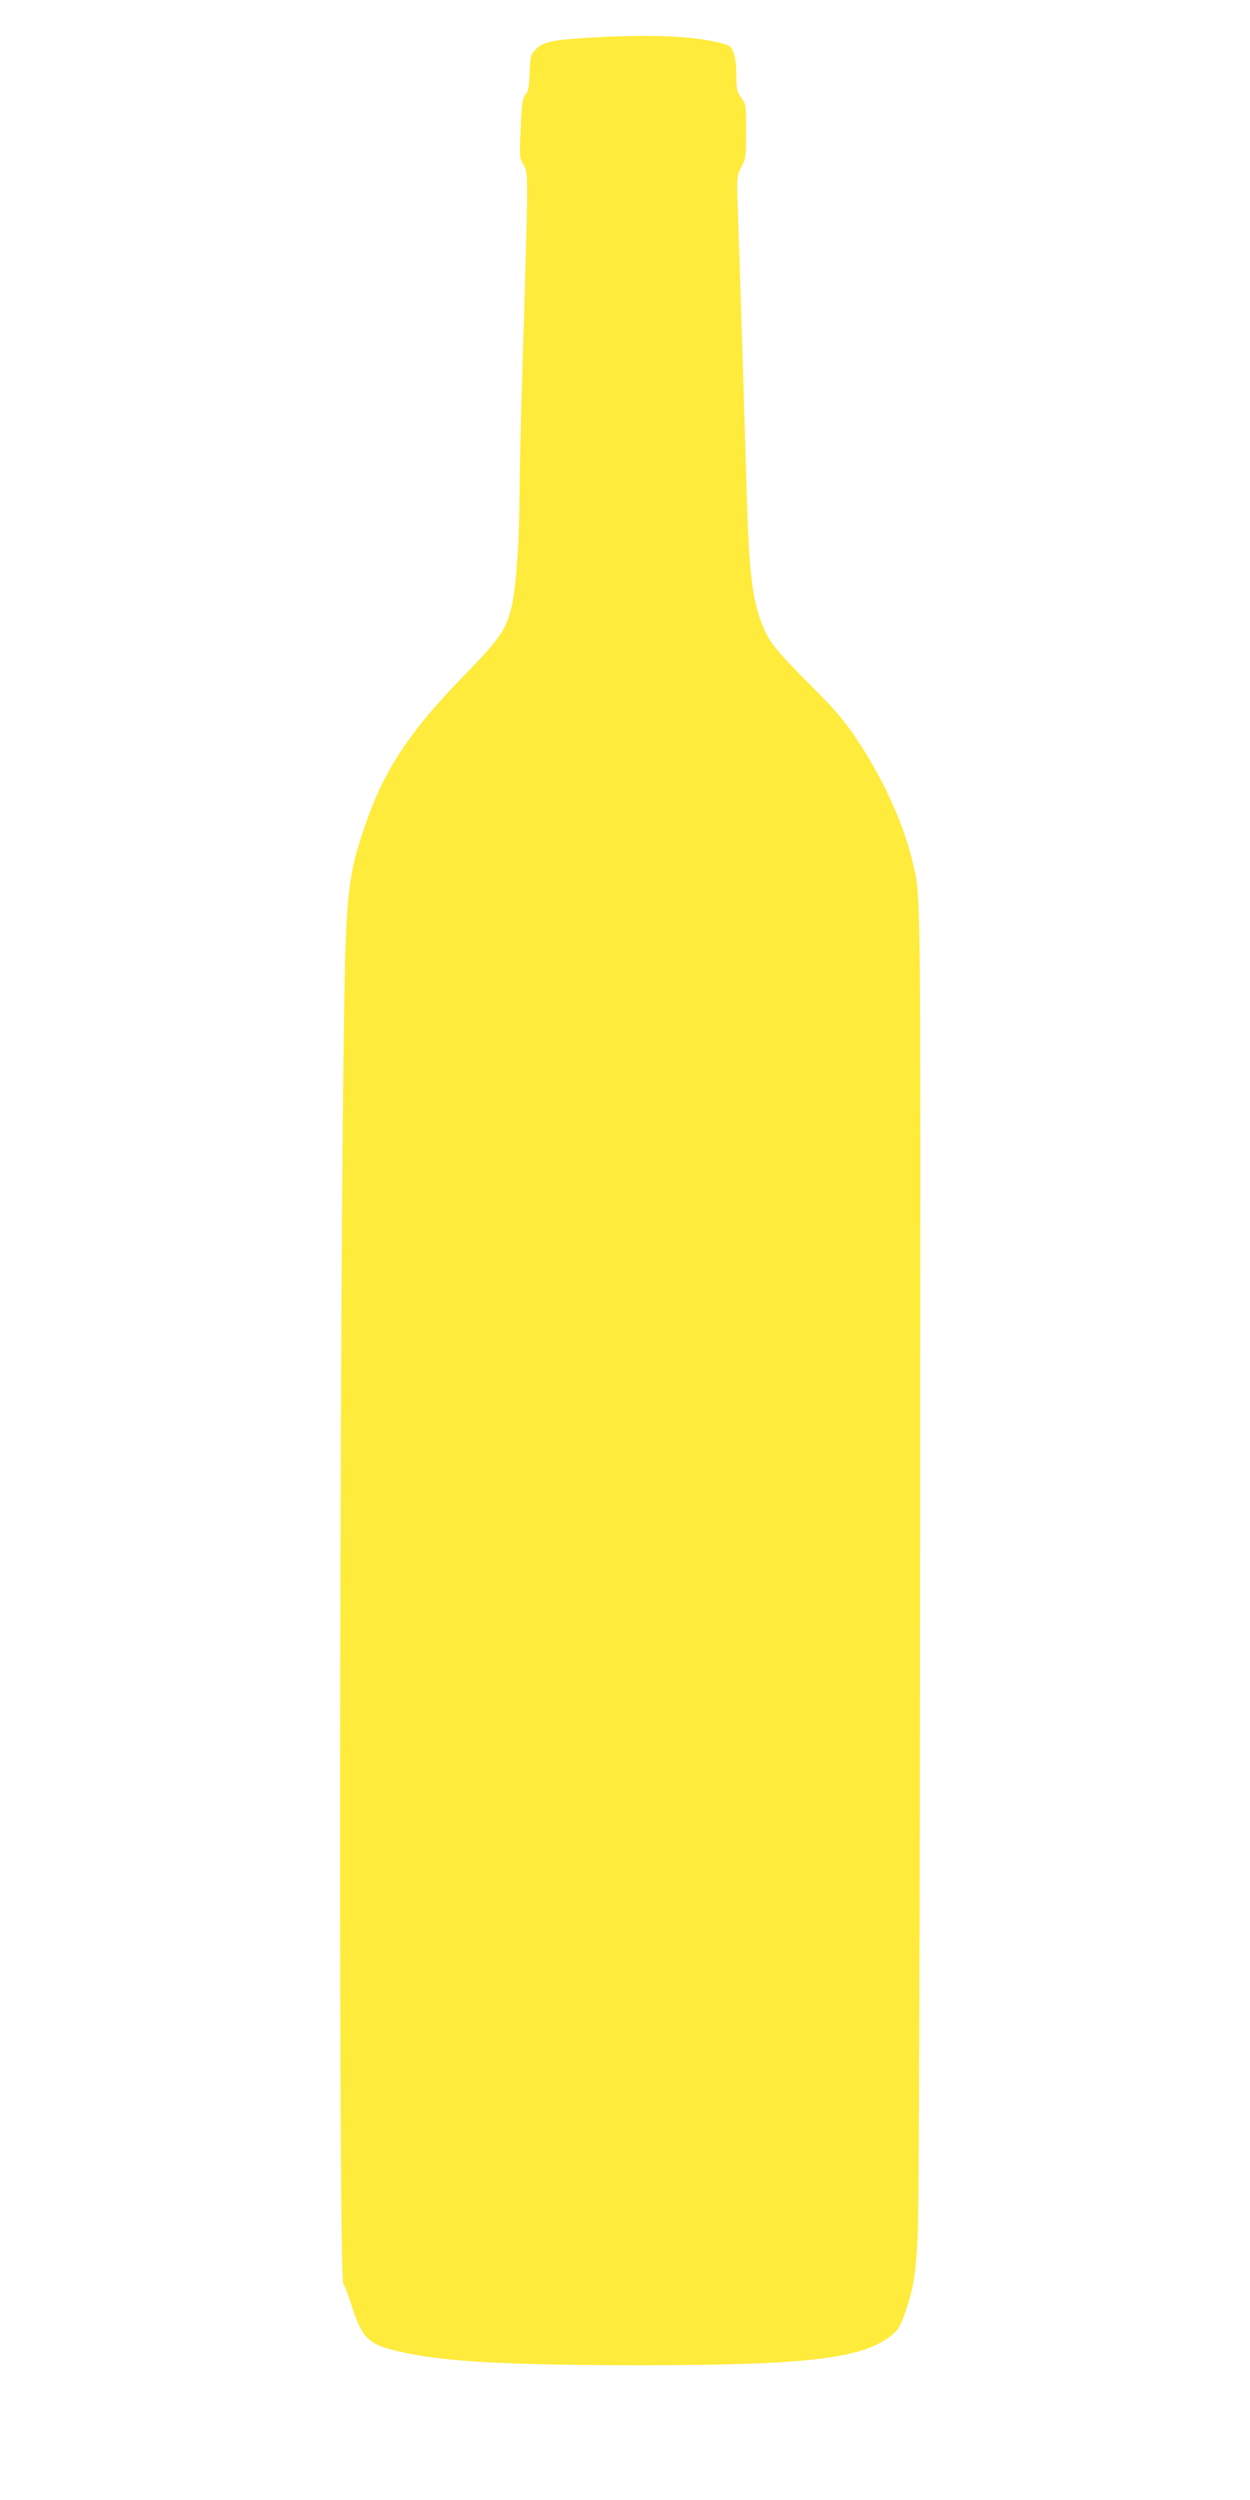 <?xml version="1.0" standalone="no"?>
<!DOCTYPE svg PUBLIC "-//W3C//DTD SVG 20010904//EN"
 "http://www.w3.org/TR/2001/REC-SVG-20010904/DTD/svg10.dtd">
<svg version="1.0" xmlns="http://www.w3.org/2000/svg"
 width="640pt" height="1280pt" viewBox="0 0 640 1280"
 preserveAspectRatio="xMidYMid meet">
<g transform="translate(0,1280) scale(0.1,-0.1)"
fill="#ffeb3b" stroke="none">
<path d="M3050 12609 c-217 -12 -268 -22 -304 -59 -29 -29 -31 -35 -34 -123
-3 -71 -8 -97 -22 -112 -14 -16 -19 -47 -24 -171 -7 -144 -6 -153 15 -189 25
-42 25 -23 -6 -1040 -8 -258 -15 -550 -15 -647 0 -212 -16 -457 -36 -553 -26
-131 -59 -180 -250 -376 -267 -274 -398 -468 -492 -729 -81 -226 -100 -332
-112 -630 -30 -748 -40 -6839 -12 -6873 6 -7 24 -55 41 -107 56 -174 86 -203
241 -239 221 -52 544 -71 1235 -71 872 0 1156 35 1299 161 27 23 41 50 65 122
40 123 49 181 60 387 6 100 11 1607 12 3495 3 3467 5 3343 -37 3525 -45 197
-150 428 -284 630 -68 102 -115 157 -253 295 -171 172 -203 213 -238 306 -51
133 -66 281 -79 759 -9 326 -30 1006 -44 1402 -4 121 -3 130 20 173 22 42 24
57 24 184 0 131 -1 139 -25 171 -22 30 -25 44 -25 116 0 49 -6 96 -15 117 -14
33 -19 36 -87 52 -137 31 -348 39 -618 24z"/>
</g>
</svg>
